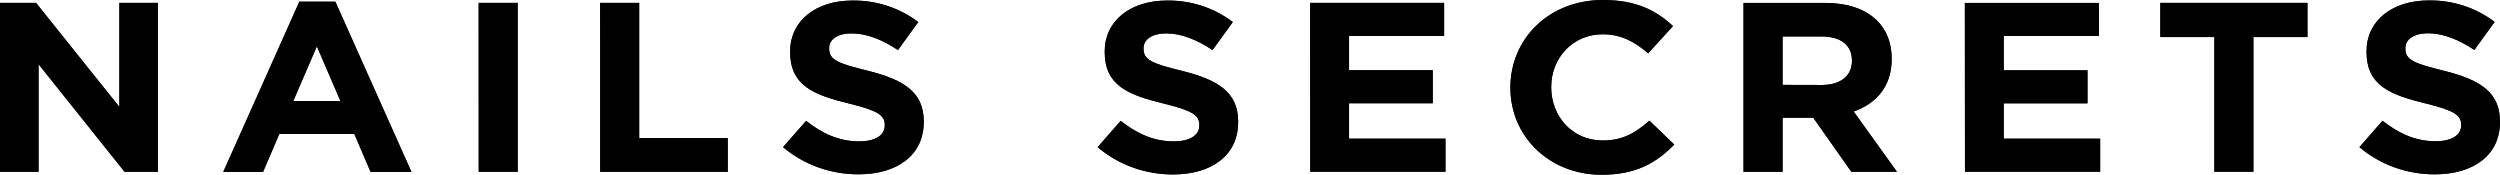 <?xml version="1.0" encoding="UTF-8"?> <svg xmlns="http://www.w3.org/2000/svg" viewBox="0 0 124.973 8.734" fill="none"><path d="M0 0.142H1.801L5.966 5.342V0.142H7.892V8.588H6.227L1.928 3.211V8.588H0V0.142ZM14.964 0.082H16.764L20.569 8.595H18.526L17.714 6.7H13.962L13.15 8.595H11.16L14.964 0.082ZM17.019 5.053L15.84 2.314L14.659 5.053H17.019ZM23.927 0.142H25.88V8.588H23.93L23.927 0.142ZM30 0.142H31.953V6.899H36.38V8.588H30.003L30 0.142ZM39.143 7.357L40.297 6.041C41.096 6.669 41.933 7.067 42.947 7.067C43.746 7.067 44.229 6.769 44.229 6.271V6.248C44.229 5.776 43.924 5.535 42.44 5.174C40.652 4.739 39.498 4.269 39.498 2.591V2.567C39.498 1.035 40.792 0.028 42.605 0.028C43.802 0.01 44.968 0.39 45.902 1.102L44.888 2.502C44.103 1.983 43.329 1.67 42.58 1.67C41.831 1.67 41.448 1.988 41.448 2.399V2.423C41.448 2.978 41.828 3.159 43.364 3.532C45.164 3.98 46.178 4.594 46.178 6.071V6.095C46.178 7.772 44.834 8.713 42.919 8.713C41.529 8.718 40.186 8.235 39.146 7.357H39.143ZM54.868 7.357L56.022 6.041C56.822 6.669 57.658 7.067 58.672 7.067C59.471 7.067 59.954 6.769 59.954 6.271V6.248C59.954 5.776 59.649 5.535 58.165 5.174C56.377 4.739 55.223 4.269 55.223 2.591V2.567C55.223 1.035 56.517 0.028 58.33 0.028C59.527 0.01 60.693 0.39 61.627 1.102L60.613 2.502C59.828 1.983 59.052 1.67 58.305 1.67C57.558 1.67 57.164 1.995 57.164 2.406V2.43C57.164 2.986 57.544 3.166 59.078 3.54C60.878 3.988 61.894 4.602 61.894 6.079V6.103C61.894 7.78 60.549 8.721 58.635 8.721C57.247 8.722 55.907 8.237 54.871 7.357H54.868ZM65.494 0.142H72.19V1.795H67.438V3.508H71.623V5.162H67.438V6.932H72.258V8.585H65.497L65.494 0.142ZM75.503 4.393V4.367C75.503 1.967 77.406 0 80.131 0C81.806 0 82.808 0.532 83.632 1.304L82.389 2.667C81.704 2.07 81.007 1.713 80.119 1.713C78.623 1.713 77.544 2.896 77.544 4.343V4.367C77.544 5.816 78.597 7.023 80.119 7.023C81.134 7.023 81.755 6.636 82.453 6.032L83.695 7.227C82.783 8.156 81.767 8.736 80.056 8.736C77.443 8.733 75.503 6.814 75.503 4.393ZM87.157 0.145H91.217C92.346 0.145 93.22 0.444 93.803 1.002C94.299 1.473 94.564 2.136 94.564 2.932V2.956C94.564 4.319 93.79 5.177 92.663 5.574L94.828 8.588H92.547L90.644 5.886H89.11V8.589H87.157V0.145ZM91.082 4.248C92.033 4.248 92.578 3.765 92.578 3.053V3.029C92.578 2.233 91.996 1.822 91.044 1.822H89.11V4.243L91.082 4.248ZM98.221 0.145H104.923V1.798H100.166V3.511H104.352V5.165H100.166V6.932H104.986V8.585H98.227L98.221 0.145ZM110.693 1.853H107.992V0.142H115.348V1.853H112.646V8.586H110.693V1.853ZM117.946 7.356L119.1 6.035C119.899 6.663 120.736 7.061 121.75 7.061C122.549 7.061 123.032 6.763 123.032 6.265V6.242C123.032 5.77 122.727 5.529 121.243 5.168C119.455 4.733 118.301 4.263 118.301 2.585V2.561C118.301 1.029 119.595 0.022 121.408 0.022C122.605 0.004 123.771 0.384 124.705 1.096L123.691 2.496C122.906 1.977 122.132 1.664 121.383 1.664C120.634 1.664 120.242 1.989 120.242 2.4V2.424C120.242 2.98 120.622 3.16 122.157 3.534C123.958 3.982 124.972 4.596 124.972 6.073V6.097C124.972 7.774 123.628 8.715 121.713 8.715C120.325 8.718 118.984 8.234 117.946 7.357V7.356Z" fill="#222222"></path><path d="M0 0.142H1.801L5.966 5.342V0.142H7.892V8.588H6.227L1.928 3.211V8.588H0V0.142ZM14.964 0.082H16.764L20.569 8.595H18.526L17.714 6.7H13.962L13.15 8.595H11.16L14.964 0.082ZM17.019 5.053L15.84 2.314L14.659 5.053H17.019ZM23.927 0.142H25.88V8.588H23.93L23.927 0.142ZM30 0.142H31.953V6.899H36.38V8.588H30.003L30 0.142ZM39.143 7.357L40.297 6.041C41.096 6.669 41.933 7.067 42.947 7.067C43.746 7.067 44.229 6.769 44.229 6.271V6.248C44.229 5.776 43.924 5.535 42.44 5.174C40.652 4.739 39.498 4.269 39.498 2.591V2.567C39.498 1.035 40.792 0.028 42.605 0.028C43.802 0.01 44.968 0.39 45.902 1.102L44.888 2.502C44.103 1.983 43.329 1.67 42.58 1.67C41.831 1.67 41.448 1.988 41.448 2.399V2.423C41.448 2.978 41.828 3.159 43.364 3.532C45.164 3.98 46.178 4.594 46.178 6.071V6.095C46.178 7.772 44.834 8.713 42.919 8.713C41.529 8.718 40.186 8.235 39.146 7.357H39.143ZM54.868 7.357L56.022 6.041C56.822 6.669 57.658 7.067 58.672 7.067C59.471 7.067 59.954 6.769 59.954 6.271V6.248C59.954 5.776 59.649 5.535 58.165 5.174C56.377 4.739 55.223 4.269 55.223 2.591V2.567C55.223 1.035 56.517 0.028 58.33 0.028C59.527 0.01 60.693 0.39 61.627 1.102L60.613 2.502C59.828 1.983 59.052 1.67 58.305 1.67C57.558 1.67 57.164 1.995 57.164 2.406V2.43C57.164 2.986 57.544 3.166 59.078 3.54C60.878 3.988 61.894 4.602 61.894 6.079V6.103C61.894 7.78 60.549 8.721 58.635 8.721C57.247 8.722 55.907 8.237 54.871 7.357H54.868ZM65.494 0.142H72.19V1.795H67.438V3.508H71.623V5.162H67.438V6.932H72.258V8.585H65.497L65.494 0.142ZM75.503 4.393V4.367C75.503 1.967 77.406 0 80.131 0C81.806 0 82.808 0.532 83.632 1.304L82.389 2.667C81.704 2.07 81.007 1.713 80.119 1.713C78.623 1.713 77.544 2.896 77.544 4.343V4.367C77.544 5.816 78.597 7.023 80.119 7.023C81.134 7.023 81.755 6.636 82.453 6.032L83.695 7.227C82.783 8.156 81.767 8.736 80.056 8.736C77.443 8.733 75.503 6.814 75.503 4.393ZM87.157 0.145H91.217C92.346 0.145 93.22 0.444 93.803 1.002C94.299 1.473 94.564 2.136 94.564 2.932V2.956C94.564 4.319 93.79 5.177 92.663 5.574L94.828 8.588H92.547L90.644 5.886H89.11V8.589H87.157V0.145ZM91.082 4.248C92.033 4.248 92.578 3.765 92.578 3.053V3.029C92.578 2.233 91.996 1.822 91.044 1.822H89.11V4.243L91.082 4.248ZM98.221 0.145H104.923V1.798H100.166V3.511H104.352V5.165H100.166V6.932H104.986V8.585H98.227L98.221 0.145ZM110.693 1.853H107.992V0.142H115.348V1.853H112.646V8.586H110.693V1.853ZM117.946 7.356L119.1 6.035C119.899 6.663 120.736 7.061 121.75 7.061C122.549 7.061 123.032 6.763 123.032 6.265V6.242C123.032 5.77 122.727 5.529 121.243 5.168C119.455 4.733 118.301 4.263 118.301 2.585V2.561C118.301 1.029 119.595 0.022 121.408 0.022C122.605 0.004 123.771 0.384 124.705 1.096L123.691 2.496C122.906 1.977 122.132 1.664 121.383 1.664C120.634 1.664 120.242 1.989 120.242 2.4V2.424C120.242 2.98 120.622 3.16 122.157 3.534C123.958 3.982 124.972 4.596 124.972 6.073V6.097C124.972 7.774 123.628 8.715 121.713 8.715C120.325 8.718 118.984 8.234 117.946 7.357V7.356Z" fill="black"></path></svg> 